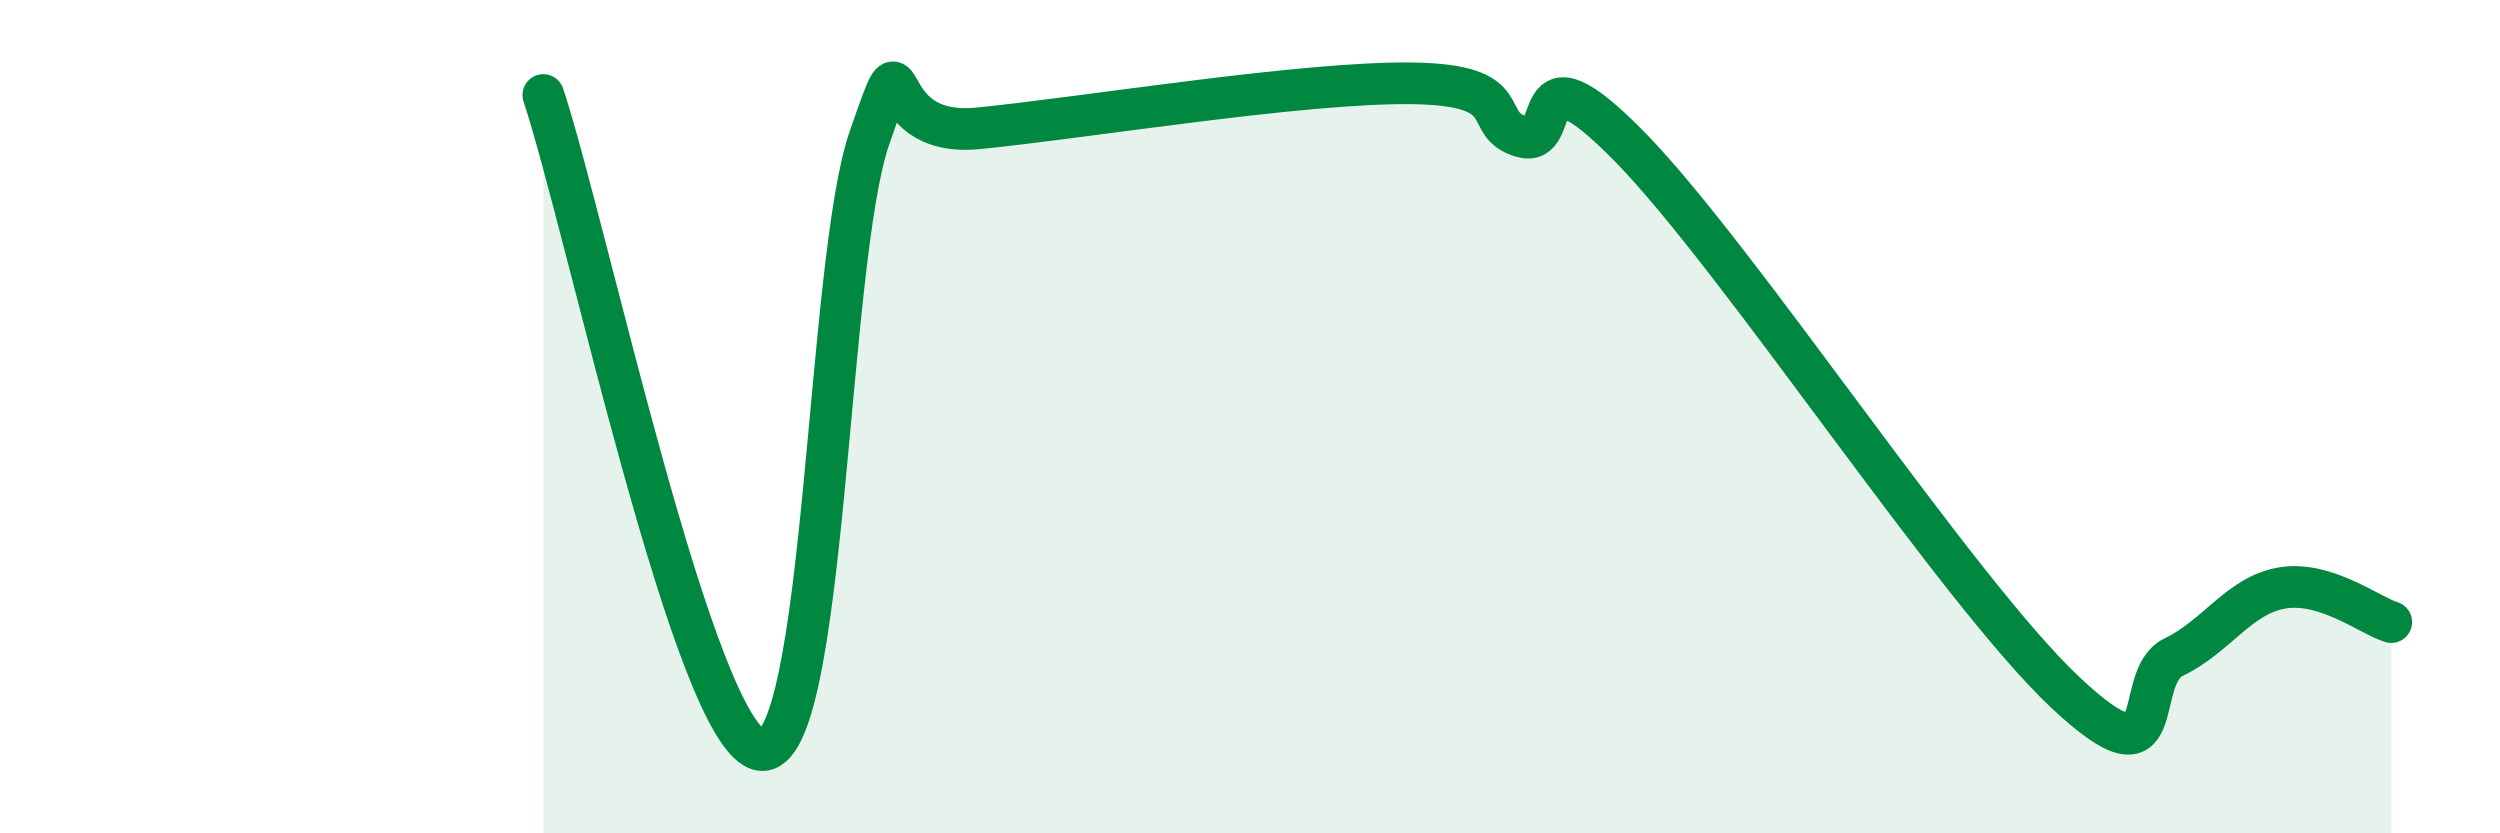 
    <svg width="60" height="20" viewBox="0 0 60 20" xmlns="http://www.w3.org/2000/svg">
      <path
        d="M 13.04,2.28 C 14.08,5.42 16.69,17.8 18.26,18 C 19.83,18.2 19.83,6.28 20.87,3.3 C 21.91,0.32 20.87,3.34 23.48,3.08 C 26.09,2.82 31.3,1.96 33.91,2 C 36.52,2.04 35.48,2.97 36.52,3.28 C 37.56,3.59 36.52,0.87 39.13,3.54 C 41.74,6.21 46.96,14.17 49.57,16.62 C 52.18,19.07 51.13,16.27 52.17,15.77 C 53.21,15.27 53.74,14.28 54.78,14.11 C 55.82,13.94 56.87,14.77 57.39,14.93L57.39 20L13.04 20Z"
        fill="#008740"
        opacity="0.1"
        stroke-linecap="round"
        stroke-linejoin="round"
      />
      <path
        d="M 13.04,2.28 C 14.08,5.42 16.69,17.8 18.26,18 C 19.83,18.2 19.83,6.28 20.87,3.3 C 21.91,0.32 20.87,3.34 23.48,3.08 C 26.09,2.82 31.3,1.96 33.91,2 C 36.52,2.04 35.48,2.97 36.52,3.28 C 37.56,3.59 36.52,0.87 39.13,3.54 C 41.74,6.21 46.96,14.17 49.57,16.62 C 52.18,19.07 51.13,16.27 52.17,15.77 C 53.21,15.27 53.74,14.28 54.78,14.11 C 55.82,13.94 56.87,14.77 57.39,14.93"
        stroke="#008740"
        stroke-width="1"
        fill="none"
        stroke-linecap="round"
        stroke-linejoin="round"
      />
    </svg>
  